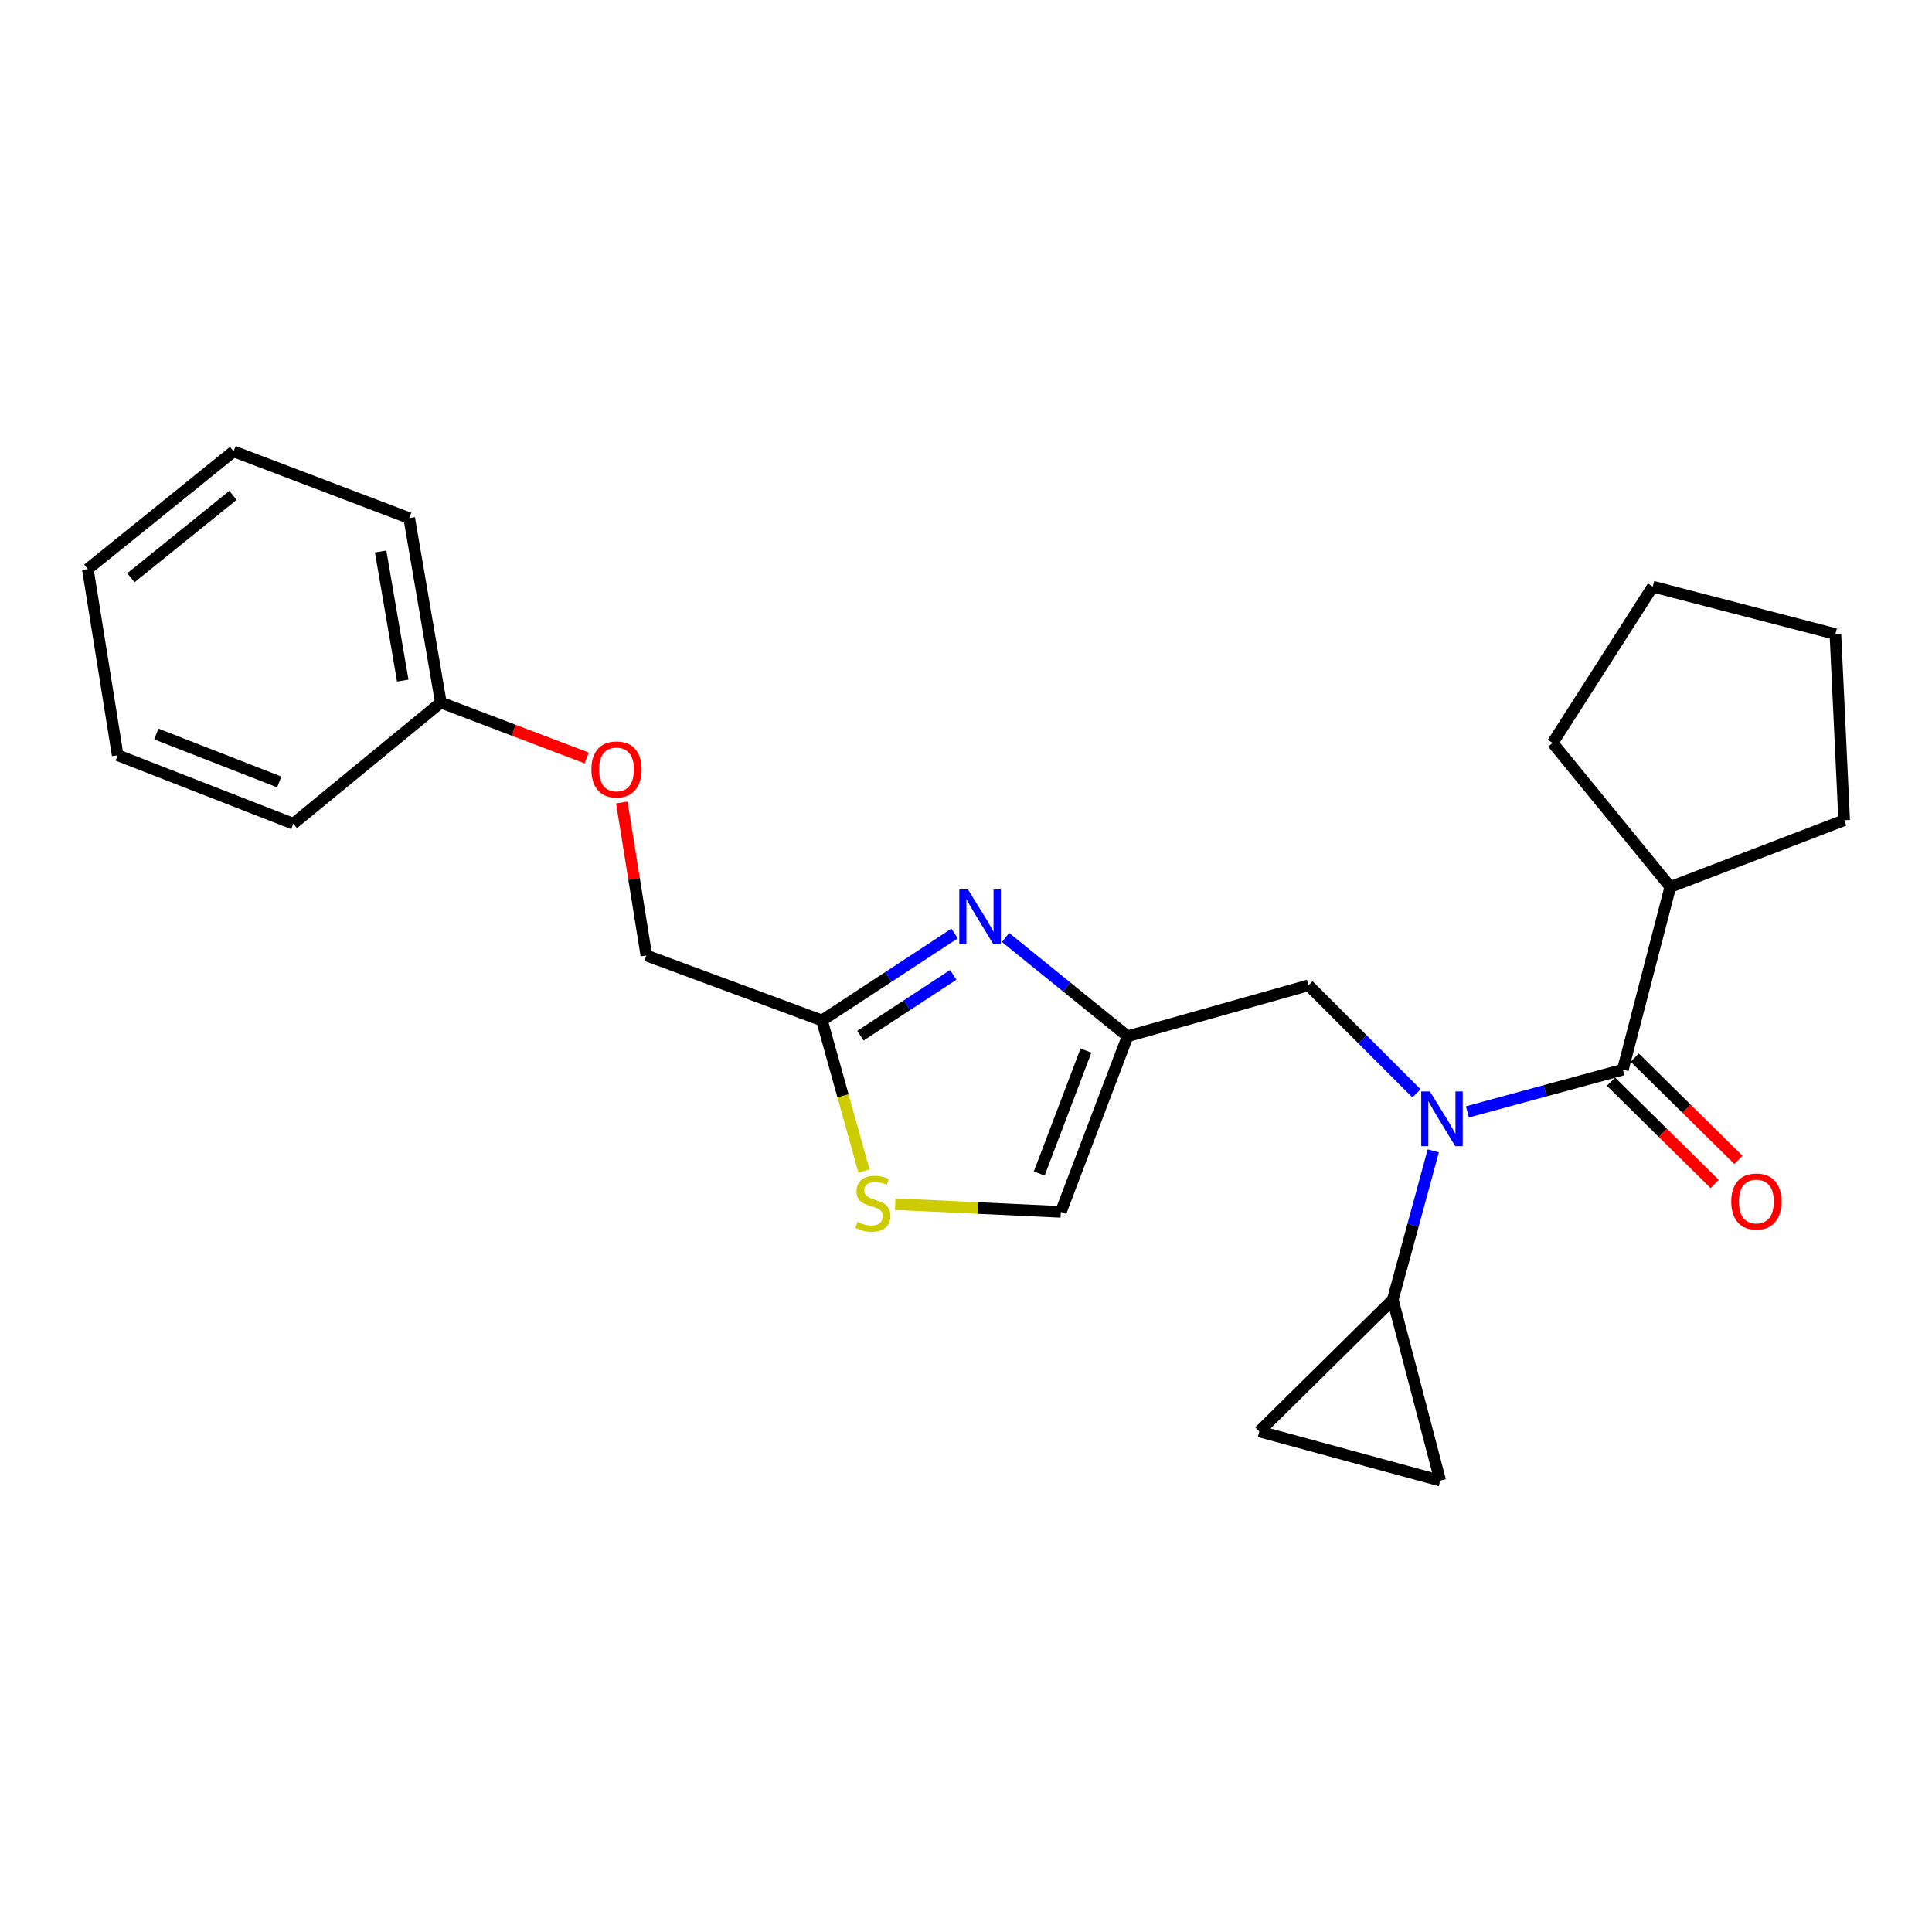 <?xml version='1.0' encoding='iso-8859-1'?>
<svg version='1.1' baseProfile='full'
              xmlns='http://www.w3.org/2000/svg'
                      xmlns:rdkit='http://www.rdkit.org/xml'
                      xmlns:xlink='http://www.w3.org/1999/xlink'
                  xml:space='preserve'
width='1000px' height='1000px' viewBox='0 0 1000 1000'>
<!-- END OF HEADER -->
<rect style='opacity:1.0;fill:#FFFFFF;stroke:none' width='1000' height='1000' x='0' y='0'> </rect>
<path class='bond-0' d='M 864.549,459.091 L 954.545,424.544' style='fill:none;fill-rule:evenodd;stroke:#000000;stroke-width:6px;stroke-linecap:butt;stroke-linejoin:miter;stroke-opacity:1' />
<path class='bond-1' d='M 864.549,459.091 L 803.643,384.54' style='fill:none;fill-rule:evenodd;stroke:#000000;stroke-width:6px;stroke-linecap:butt;stroke-linejoin:miter;stroke-opacity:1' />
<path class='bond-2' d='M 864.549,459.091 L 839.99,553.64' style='fill:none;fill-rule:evenodd;stroke:#000000;stroke-width:6px;stroke-linecap:butt;stroke-linejoin:miter;stroke-opacity:1' />
<path class='bond-3' d='M 733.182,565.911 L 705.226,537.955' style='fill:none;fill-rule:evenodd;stroke:#0000FF;stroke-width:6px;stroke-linecap:butt;stroke-linejoin:miter;stroke-opacity:1' />
<path class='bond-3' d='M 705.226,537.955 L 677.27,509.999' style='fill:none;fill-rule:evenodd;stroke:#000000;stroke-width:6px;stroke-linecap:butt;stroke-linejoin:miter;stroke-opacity:1' />
<path class='bond-4' d='M 759.531,575.514 L 799.76,564.577' style='fill:none;fill-rule:evenodd;stroke:#0000FF;stroke-width:6px;stroke-linecap:butt;stroke-linejoin:miter;stroke-opacity:1' />
<path class='bond-4' d='M 799.76,564.577 L 839.99,553.64' style='fill:none;fill-rule:evenodd;stroke:#000000;stroke-width:6px;stroke-linecap:butt;stroke-linejoin:miter;stroke-opacity:1' />
<path class='bond-5' d='M 741.857,595.679 L 731.384,634.204' style='fill:none;fill-rule:evenodd;stroke:#0000FF;stroke-width:6px;stroke-linecap:butt;stroke-linejoin:miter;stroke-opacity:1' />
<path class='bond-5' d='M 731.384,634.204 L 720.912,672.728' style='fill:none;fill-rule:evenodd;stroke:#000000;stroke-width:6px;stroke-linecap:butt;stroke-linejoin:miter;stroke-opacity:1' />
<path class='bond-6' d='M 833.842,559.871 L 860.681,586.351' style='fill:none;fill-rule:evenodd;stroke:#000000;stroke-width:6px;stroke-linecap:butt;stroke-linejoin:miter;stroke-opacity:1' />
<path class='bond-6' d='M 860.681,586.351 L 887.52,612.832' style='fill:none;fill-rule:evenodd;stroke:#FF0000;stroke-width:6px;stroke-linecap:butt;stroke-linejoin:miter;stroke-opacity:1' />
<path class='bond-6' d='M 846.138,547.409 L 872.977,573.889' style='fill:none;fill-rule:evenodd;stroke:#000000;stroke-width:6px;stroke-linecap:butt;stroke-linejoin:miter;stroke-opacity:1' />
<path class='bond-6' d='M 872.977,573.889 L 899.816,600.369' style='fill:none;fill-rule:evenodd;stroke:#FF0000;stroke-width:6px;stroke-linecap:butt;stroke-linejoin:miter;stroke-opacity:1' />
<path class='bond-7' d='M 954.545,424.544 L 950.003,328.176' style='fill:none;fill-rule:evenodd;stroke:#000000;stroke-width:6px;stroke-linecap:butt;stroke-linejoin:miter;stroke-opacity:1' />
<path class='bond-8' d='M 803.643,384.54 L 855.445,303.637' style='fill:none;fill-rule:evenodd;stroke:#000000;stroke-width:6px;stroke-linecap:butt;stroke-linejoin:miter;stroke-opacity:1' />
<path class='bond-9' d='M 720.912,672.728 L 651.817,740.909' style='fill:none;fill-rule:evenodd;stroke:#000000;stroke-width:6px;stroke-linecap:butt;stroke-linejoin:miter;stroke-opacity:1' />
<path class='bond-10' d='M 720.912,672.728 L 745.461,766.362' style='fill:none;fill-rule:evenodd;stroke:#000000;stroke-width:6px;stroke-linecap:butt;stroke-linejoin:miter;stroke-opacity:1' />
<path class='bond-11' d='M 677.27,509.999 L 583.636,536.366' style='fill:none;fill-rule:evenodd;stroke:#000000;stroke-width:6px;stroke-linecap:butt;stroke-linejoin:miter;stroke-opacity:1' />
<path class='bond-12' d='M 651.817,740.909 L 745.461,766.362' style='fill:none;fill-rule:evenodd;stroke:#000000;stroke-width:6px;stroke-linecap:butt;stroke-linejoin:miter;stroke-opacity:1' />
<path class='bond-13' d='M 321.851,415.376 L 328.199,454.96' style='fill:none;fill-rule:evenodd;stroke:#FF0000;stroke-width:6px;stroke-linecap:butt;stroke-linejoin:miter;stroke-opacity:1' />
<path class='bond-13' d='M 328.199,454.96 L 334.547,494.544' style='fill:none;fill-rule:evenodd;stroke:#000000;stroke-width:6px;stroke-linecap:butt;stroke-linejoin:miter;stroke-opacity:1' />
<path class='bond-14' d='M 303.661,392.314 L 265.921,377.976' style='fill:none;fill-rule:evenodd;stroke:#FF0000;stroke-width:6px;stroke-linecap:butt;stroke-linejoin:miter;stroke-opacity:1' />
<path class='bond-14' d='M 265.921,377.976 L 228.181,363.638' style='fill:none;fill-rule:evenodd;stroke:#000000;stroke-width:6px;stroke-linecap:butt;stroke-linejoin:miter;stroke-opacity:1' />
<path class='bond-15' d='M 334.547,494.544 L 425.458,528.187' style='fill:none;fill-rule:evenodd;stroke:#000000;stroke-width:6px;stroke-linecap:butt;stroke-linejoin:miter;stroke-opacity:1' />
<path class='bond-16' d='M 463.331,623.264 L 506.209,625.271' style='fill:none;fill-rule:evenodd;stroke:#CCCC00;stroke-width:6px;stroke-linecap:butt;stroke-linejoin:miter;stroke-opacity:1' />
<path class='bond-16' d='M 506.209,625.271 L 549.088,627.277' style='fill:none;fill-rule:evenodd;stroke:#000000;stroke-width:6px;stroke-linecap:butt;stroke-linejoin:miter;stroke-opacity:1' />
<path class='bond-17' d='M 447.195,606.152 L 436.327,567.169' style='fill:none;fill-rule:evenodd;stroke:#CCCC00;stroke-width:6px;stroke-linecap:butt;stroke-linejoin:miter;stroke-opacity:1' />
<path class='bond-17' d='M 436.327,567.169 L 425.458,528.187' style='fill:none;fill-rule:evenodd;stroke:#000000;stroke-width:6px;stroke-linecap:butt;stroke-linejoin:miter;stroke-opacity:1' />
<path class='bond-18' d='M 549.088,627.277 L 583.636,536.366' style='fill:none;fill-rule:evenodd;stroke:#000000;stroke-width:6px;stroke-linecap:butt;stroke-linejoin:miter;stroke-opacity:1' />
<path class='bond-18' d='M 537.905,607.422 L 562.088,543.784' style='fill:none;fill-rule:evenodd;stroke:#000000;stroke-width:6px;stroke-linecap:butt;stroke-linejoin:miter;stroke-opacity:1' />
<path class='bond-19' d='M 120.911,233.638 L 45.455,294.543' style='fill:none;fill-rule:evenodd;stroke:#000000;stroke-width:6px;stroke-linecap:butt;stroke-linejoin:miter;stroke-opacity:1' />
<path class='bond-19' d='M 120.588,256.396 L 67.769,299.03' style='fill:none;fill-rule:evenodd;stroke:#000000;stroke-width:6px;stroke-linecap:butt;stroke-linejoin:miter;stroke-opacity:1' />
<path class='bond-20' d='M 120.911,233.638 L 211.812,268.175' style='fill:none;fill-rule:evenodd;stroke:#000000;stroke-width:6px;stroke-linecap:butt;stroke-linejoin:miter;stroke-opacity:1' />
<path class='bond-21' d='M 45.455,294.543 L 60.91,390.911' style='fill:none;fill-rule:evenodd;stroke:#000000;stroke-width:6px;stroke-linecap:butt;stroke-linejoin:miter;stroke-opacity:1' />
<path class='bond-22' d='M 60.91,390.911 L 151.811,426.363' style='fill:none;fill-rule:evenodd;stroke:#000000;stroke-width:6px;stroke-linecap:butt;stroke-linejoin:miter;stroke-opacity:1' />
<path class='bond-22' d='M 80.906,379.918 L 144.537,404.734' style='fill:none;fill-rule:evenodd;stroke:#000000;stroke-width:6px;stroke-linecap:butt;stroke-linejoin:miter;stroke-opacity:1' />
<path class='bond-23' d='M 151.811,426.363 L 228.181,363.638' style='fill:none;fill-rule:evenodd;stroke:#000000;stroke-width:6px;stroke-linecap:butt;stroke-linejoin:miter;stroke-opacity:1' />
<path class='bond-24' d='M 228.181,363.638 L 211.812,268.175' style='fill:none;fill-rule:evenodd;stroke:#000000;stroke-width:6px;stroke-linecap:butt;stroke-linejoin:miter;stroke-opacity:1' />
<path class='bond-24' d='M 208.47,352.278 L 197.012,285.454' style='fill:none;fill-rule:evenodd;stroke:#000000;stroke-width:6px;stroke-linecap:butt;stroke-linejoin:miter;stroke-opacity:1' />
<path class='bond-25' d='M 583.636,536.366 L 552.054,510.798' style='fill:none;fill-rule:evenodd;stroke:#000000;stroke-width:6px;stroke-linecap:butt;stroke-linejoin:miter;stroke-opacity:1' />
<path class='bond-25' d='M 552.054,510.798 L 520.471,485.23' style='fill:none;fill-rule:evenodd;stroke:#0000FF;stroke-width:6px;stroke-linecap:butt;stroke-linejoin:miter;stroke-opacity:1' />
<path class='bond-26' d='M 494.089,483.191 L 459.774,505.689' style='fill:none;fill-rule:evenodd;stroke:#0000FF;stroke-width:6px;stroke-linecap:butt;stroke-linejoin:miter;stroke-opacity:1' />
<path class='bond-26' d='M 459.774,505.689 L 425.458,528.187' style='fill:none;fill-rule:evenodd;stroke:#000000;stroke-width:6px;stroke-linecap:butt;stroke-linejoin:miter;stroke-opacity:1' />
<path class='bond-26' d='M 493.394,504.582 L 469.373,520.33' style='fill:none;fill-rule:evenodd;stroke:#0000FF;stroke-width:6px;stroke-linecap:butt;stroke-linejoin:miter;stroke-opacity:1' />
<path class='bond-26' d='M 469.373,520.33 L 445.352,536.078' style='fill:none;fill-rule:evenodd;stroke:#000000;stroke-width:6px;stroke-linecap:butt;stroke-linejoin:miter;stroke-opacity:1' />
<path class='bond-27' d='M 855.445,303.637 L 950.003,328.176' style='fill:none;fill-rule:evenodd;stroke:#000000;stroke-width:6px;stroke-linecap:butt;stroke-linejoin:miter;stroke-opacity:1' />
<path  class='atom-1' d='M 740.105 564.934
L 749.385 579.934
Q 750.305 581.414, 751.785 584.094
Q 753.265 586.774, 753.345 586.934
L 753.345 564.934
L 757.105 564.934
L 757.105 593.254
L 753.225 593.254
L 743.265 576.854
Q 742.105 574.934, 740.865 572.734
Q 739.665 570.534, 739.305 569.854
L 739.305 593.254
L 735.625 593.254
L 735.625 564.934
L 740.105 564.934
' fill='#0000FF'/>
<path  class='atom-3' d='M 896.095 621.901
Q 896.095 615.101, 899.455 611.301
Q 902.815 607.501, 909.095 607.501
Q 915.375 607.501, 918.735 611.301
Q 922.095 615.101, 922.095 621.901
Q 922.095 628.781, 918.695 632.701
Q 915.295 636.581, 909.095 636.581
Q 902.855 636.581, 899.455 632.701
Q 896.095 628.821, 896.095 621.901
M 909.095 633.381
Q 913.415 633.381, 915.735 630.501
Q 918.095 627.581, 918.095 621.901
Q 918.095 616.341, 915.735 613.541
Q 913.415 610.701, 909.095 610.701
Q 904.775 610.701, 902.415 613.501
Q 900.095 616.301, 900.095 621.901
Q 900.095 627.621, 902.415 630.501
Q 904.775 633.381, 909.095 633.381
' fill='#FF0000'/>
<path  class='atom-9' d='M 306.092 398.256
Q 306.092 391.456, 309.452 387.656
Q 312.812 383.856, 319.092 383.856
Q 325.372 383.856, 328.732 387.656
Q 332.092 391.456, 332.092 398.256
Q 332.092 405.136, 328.692 409.056
Q 325.292 412.936, 319.092 412.936
Q 312.852 412.936, 309.452 409.056
Q 306.092 405.176, 306.092 398.256
M 319.092 409.736
Q 323.412 409.736, 325.732 406.856
Q 328.092 403.936, 328.092 398.256
Q 328.092 392.696, 325.732 389.896
Q 323.412 387.056, 319.092 387.056
Q 314.772 387.056, 312.412 389.856
Q 310.092 392.656, 310.092 398.256
Q 310.092 403.976, 312.412 406.856
Q 314.772 409.736, 319.092 409.736
' fill='#FF0000'/>
<path  class='atom-11' d='M 443.816 632.446
Q 444.136 632.566, 445.456 633.126
Q 446.776 633.686, 448.216 634.046
Q 449.696 634.366, 451.136 634.366
Q 453.816 634.366, 455.376 633.086
Q 456.936 631.766, 456.936 629.486
Q 456.936 627.926, 456.136 626.966
Q 455.376 626.006, 454.176 625.486
Q 452.976 624.966, 450.976 624.366
Q 448.456 623.606, 446.936 622.886
Q 445.456 622.166, 444.376 620.646
Q 443.336 619.126, 443.336 616.566
Q 443.336 613.006, 445.736 610.806
Q 448.176 608.606, 452.976 608.606
Q 456.256 608.606, 459.976 610.166
L 459.056 613.246
Q 455.656 611.846, 453.096 611.846
Q 450.336 611.846, 448.816 613.006
Q 447.296 614.126, 447.336 616.086
Q 447.336 617.606, 448.096 618.526
Q 448.896 619.446, 450.016 619.966
Q 451.176 620.486, 453.096 621.086
Q 455.656 621.886, 457.176 622.686
Q 458.696 623.486, 459.776 625.126
Q 460.896 626.726, 460.896 629.486
Q 460.896 633.406, 458.256 635.526
Q 455.656 637.606, 451.296 637.606
Q 448.776 637.606, 446.856 637.046
Q 444.976 636.526, 442.736 635.606
L 443.816 632.446
' fill='#CCCC00'/>
<path  class='atom-20' d='M 501.015 460.386
L 510.295 475.386
Q 511.215 476.866, 512.695 479.546
Q 514.175 482.226, 514.255 482.386
L 514.255 460.386
L 518.015 460.386
L 518.015 488.706
L 514.135 488.706
L 504.175 472.306
Q 503.015 470.386, 501.775 468.186
Q 500.575 465.986, 500.215 465.306
L 500.215 488.706
L 496.535 488.706
L 496.535 460.386
L 501.015 460.386
' fill='#0000FF'/>
</svg>
